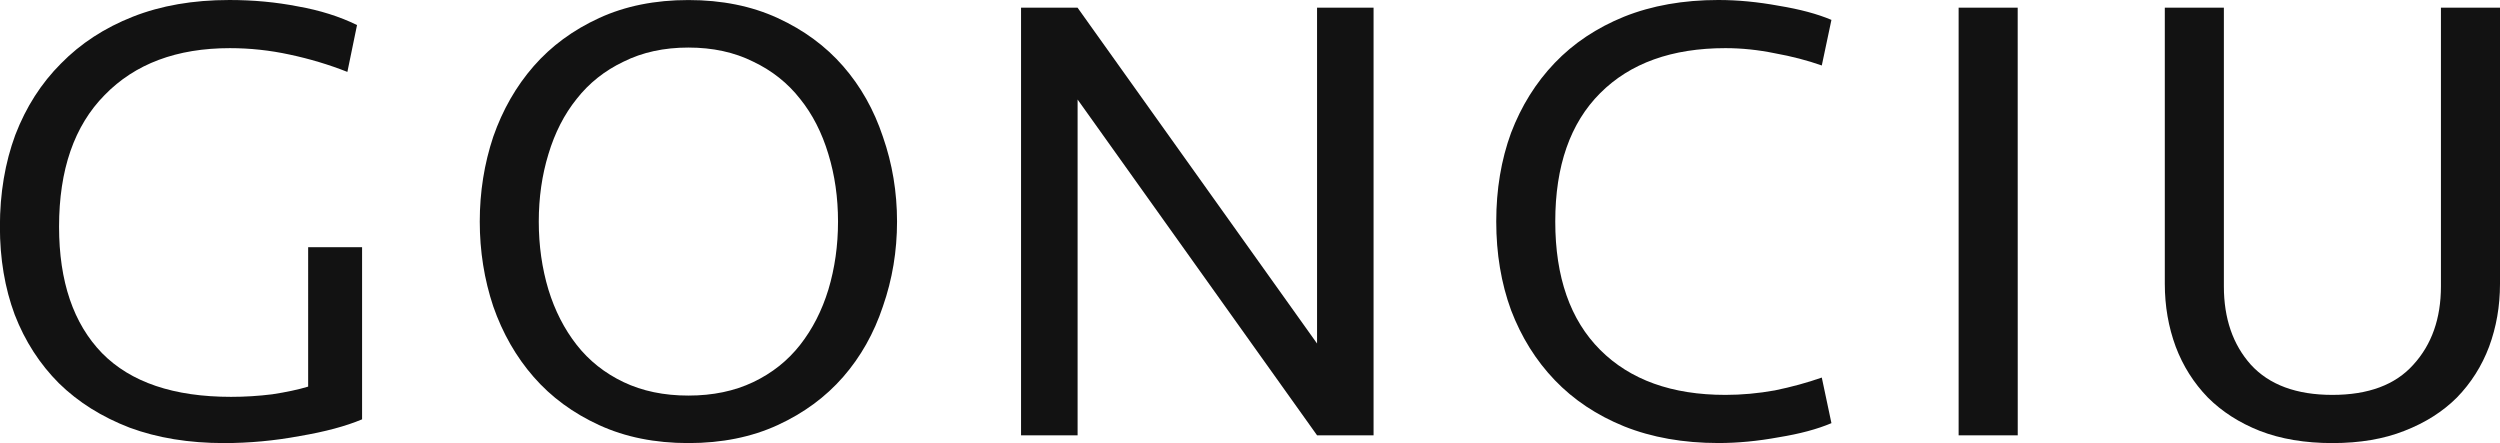 <?xml version="1.0" encoding="UTF-8" standalone="no"?>
<!-- Created with Inkscape (http://www.inkscape.org/) -->

<svg
   width="54.939mm"
   height="9.737mm"
   viewBox="0 0 54.939 9.737"
   version="1.1"
   id="svg5"
   inkscape:export-filename="bitmapa.svg"
   inkscape:export-xdpi="96"
   inkscape:export-ydpi="96"
   xmlns:inkscape="http://www.inkscape.org/namespaces/inkscape"
   xmlns:sodipodi="http://sodipodi.sourceforge.net/DTD/sodipodi-0.dtd"
   xmlns="http://www.w3.org/2000/svg"
   xmlns:svg="http://www.w3.org/2000/svg">
  <sodipodi:namedview
     id="namedview7"
     pagecolor="#ffffff"
     bordercolor="#000000"
     borderopacity="0.25"
     inkscape:showpageshadow="2"
     inkscape:pageopacity="0.0"
     inkscape:pagecheckerboard="0"
     inkscape:deskcolor="#d1d1d1"
     inkscape:document-units="mm"
     showgrid="false" />
  <defs
     id="defs2" />
  <g
     inkscape:label="Warstwa 1"
     inkscape:groupmode="layer"
     id="layer1"
     transform="translate(-30.747,-25.314)">
    <g
       aria-label="GONCIU"
       id="text236"
       style="font-size:14.111px;font-family:'Zapf Dingbats';-inkscape-font-specification:'Zapf Dingbats';letter-spacing:0.96px;fill:#121212;stroke-width:0.794">
      <path
         d="m 35.785,25.314 q 0.79,0 1.51,0.141 0.72,0.127 1.298,0.409 l -0.212,1.03 q -0.607,-0.24 -1.27,-0.381 -0.649,-0.141 -1.312,-0.141 -1.75,0 -2.752,1.03 -1.002,1.016 -1.002,2.893 0,1.806 0.945,2.78 0.945,0.96 2.836,0.96 0.452,0 0.903,-0.056 0.466,-0.071 0.79,-0.169 V 30.747 h 1.185 v 3.782 q -0.536,0.226 -1.369,0.367 -0.833,0.155 -1.665,0.155 -1.157,0 -2.074,-0.339 -0.917,-0.353 -1.552,-0.974 -0.635,-0.635 -0.974,-1.51 -0.325,-0.875 -0.325,-1.933 0,-1.101 0.339,-2.018 0.353,-0.917 1.002,-1.566 0.649,-0.663 1.58,-1.03 0.931,-0.367 2.117,-0.367 z"
         style="font-family:Seravek;-inkscape-font-specification:Seravek"
         id="path1327" />
      <path
         d="m 45.875,35.051 q -1.101,0 -1.961,-0.395 -0.861,-0.395 -1.439,-1.058 -0.579,-0.663 -0.889,-1.552 -0.296,-0.889 -0.296,-1.863 0,-0.974 0.296,-1.863 0.31,-0.889 0.889,-1.552 0.579,-0.663 1.439,-1.058 0.861,-0.395 1.961,-0.395 1.101,0 1.961,0.395 0.861,0.395 1.439,1.058 0.579,0.663 0.875,1.552 0.31,0.889 0.31,1.863 0,0.974 -0.31,1.863 -0.296,0.889 -0.875,1.552 -0.579,0.663 -1.439,1.058 -0.861,0.395 -1.961,0.395 z m 0,-1.044 q 0.804,0 1.425,-0.296 0.621,-0.296 1.03,-0.818 0.409,-0.522 0.621,-1.214 0.212,-0.706 0.212,-1.496 0,-0.79 -0.212,-1.482 -0.212,-0.706 -0.621,-1.214 -0.409,-0.522 -1.03,-0.818 -0.621,-0.31 -1.425,-0.31 -0.804,0 -1.425,0.31 -0.621,0.296 -1.03,0.818 -0.409,0.508 -0.621,1.214 -0.212,0.691 -0.212,1.482 0,0.79 0.212,1.496 0.212,0.691 0.621,1.214 0.409,0.522 1.03,0.818 0.621,0.296 1.425,0.296 z"
         style="font-family:Seravek;-inkscape-font-specification:Seravek"
         id="path1329" />
      <path
         d="m 59.691,34.881 -5.263,-7.38 v 7.38 H 53.185 V 25.483 h 1.242 l 5.263,7.38 V 25.483 h 1.242 v 9.398 z"
         style="font-family:Seravek;-inkscape-font-specification:Seravek"
         id="path1331" />
      <path
         d="m 68.511,25.314 q 0.635,0 1.326,0.127 0.691,0.113 1.157,0.31 l -0.212,1.002 q -0.48,-0.169 -1.03,-0.268 -0.55,-0.113 -1.087,-0.113 -1.764,0 -2.752,0.988 -0.988,0.988 -0.988,2.822 0,1.834 0.988,2.822 0.988,0.988 2.752,0.988 0.536,0 1.087,-0.099 0.55,-0.113 1.03,-0.282 l 0.212,1.002 q -0.466,0.198 -1.157,0.31 -0.691,0.127 -1.326,0.127 -1.157,0 -2.074,-0.367 -0.903,-0.367 -1.524,-1.016 -0.621,-0.649 -0.96,-1.538 -0.325,-0.889 -0.325,-1.947 0,-1.058 0.325,-1.947 0.339,-0.889 0.96,-1.538 0.621,-0.649 1.524,-1.016 0.917,-0.367 2.074,-0.367 z"
         style="font-family:Seravek;-inkscape-font-specification:Seravek"
         id="path1333" />
      <path
         d="M 75.088,34.881 H 73.789 V 25.483 h 1.298 z"
         style="font-family:Seravek;-inkscape-font-specification:Seravek"
         id="path1335" />
      <path
         d="m 84.388,25.483 h 1.298 v 6.068 q 0,0.734 -0.24,1.383 -0.24,0.635 -0.706,1.115 -0.466,0.466 -1.157,0.734 -0.677,0.268 -1.58,0.268 -0.903,0 -1.595,-0.268 Q 79.731,34.515 79.265,34.049 78.8,33.569 78.56,32.934 78.32,32.285 78.32,31.551 V 25.483 h 1.298 v 6.124 q 0,1.058 0.593,1.722 0.607,0.663 1.792,0.663 1.185,0 1.778,-0.663 0.607,-0.663 0.607,-1.722 z"
         style="font-family:Seravek;-inkscape-font-specification:Seravek"
         id="path1337" />
    </g>
  </g>
</svg>

